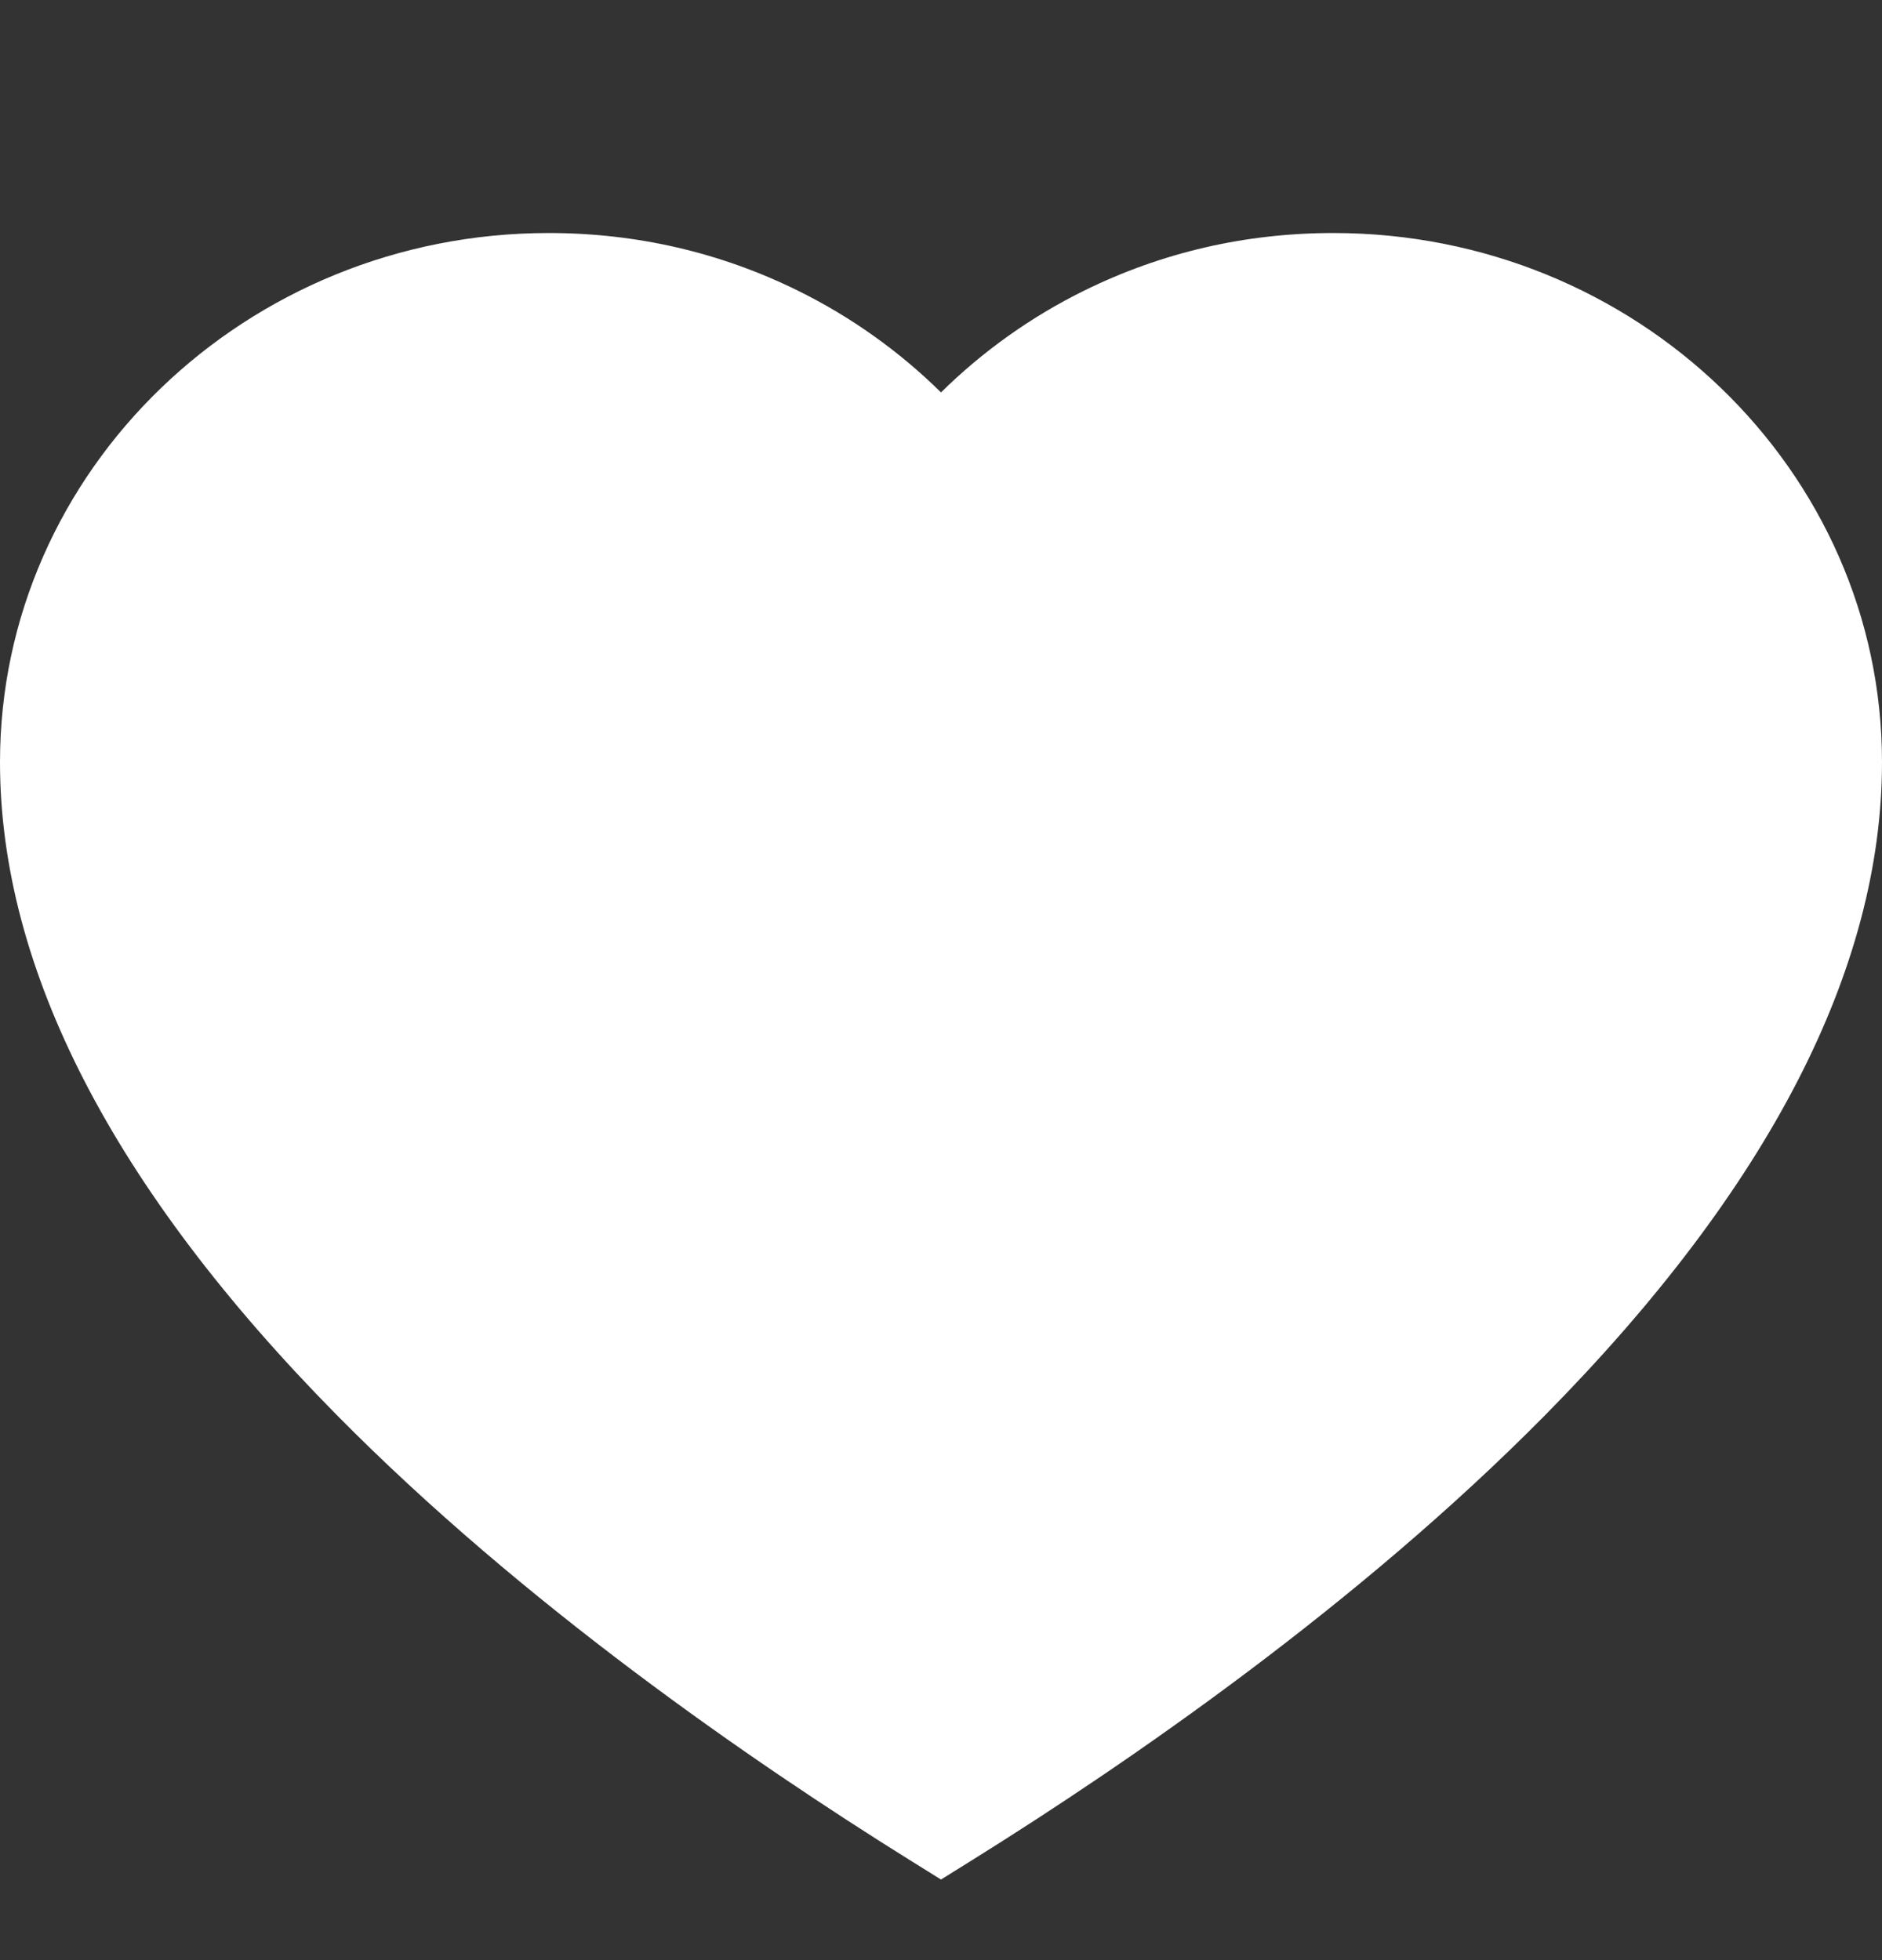 <svg width="24" height="25" viewBox="0 0 24 25" fill="none" xmlns="http://www.w3.org/2000/svg">
<rect x="0" y="0" width="24" height="25" fill="#333333" stroke="none"/>
<path d="M17.003 2.972C15.884 2.972 14.815 3.219 13.825 3.707C13.151 4.039 12.531 4.481 12 5.005C11.469 4.481 10.849 4.039 10.175 3.707C9.185 3.219 8.116 2.972 6.997 2.972C3.139 2.972 0 5.999 0 9.721C0 12.357 1.443 15.157 4.289 18.042C6.666 20.452 9.575 22.46 11.597 23.721L12 23.972L12.403 23.721C14.425 22.46 17.334 20.452 19.711 18.042C22.557 15.157 24 12.357 24 9.721C24 5.999 20.861 2.972 17.003 2.972Z" fill="white"/>
</svg>
